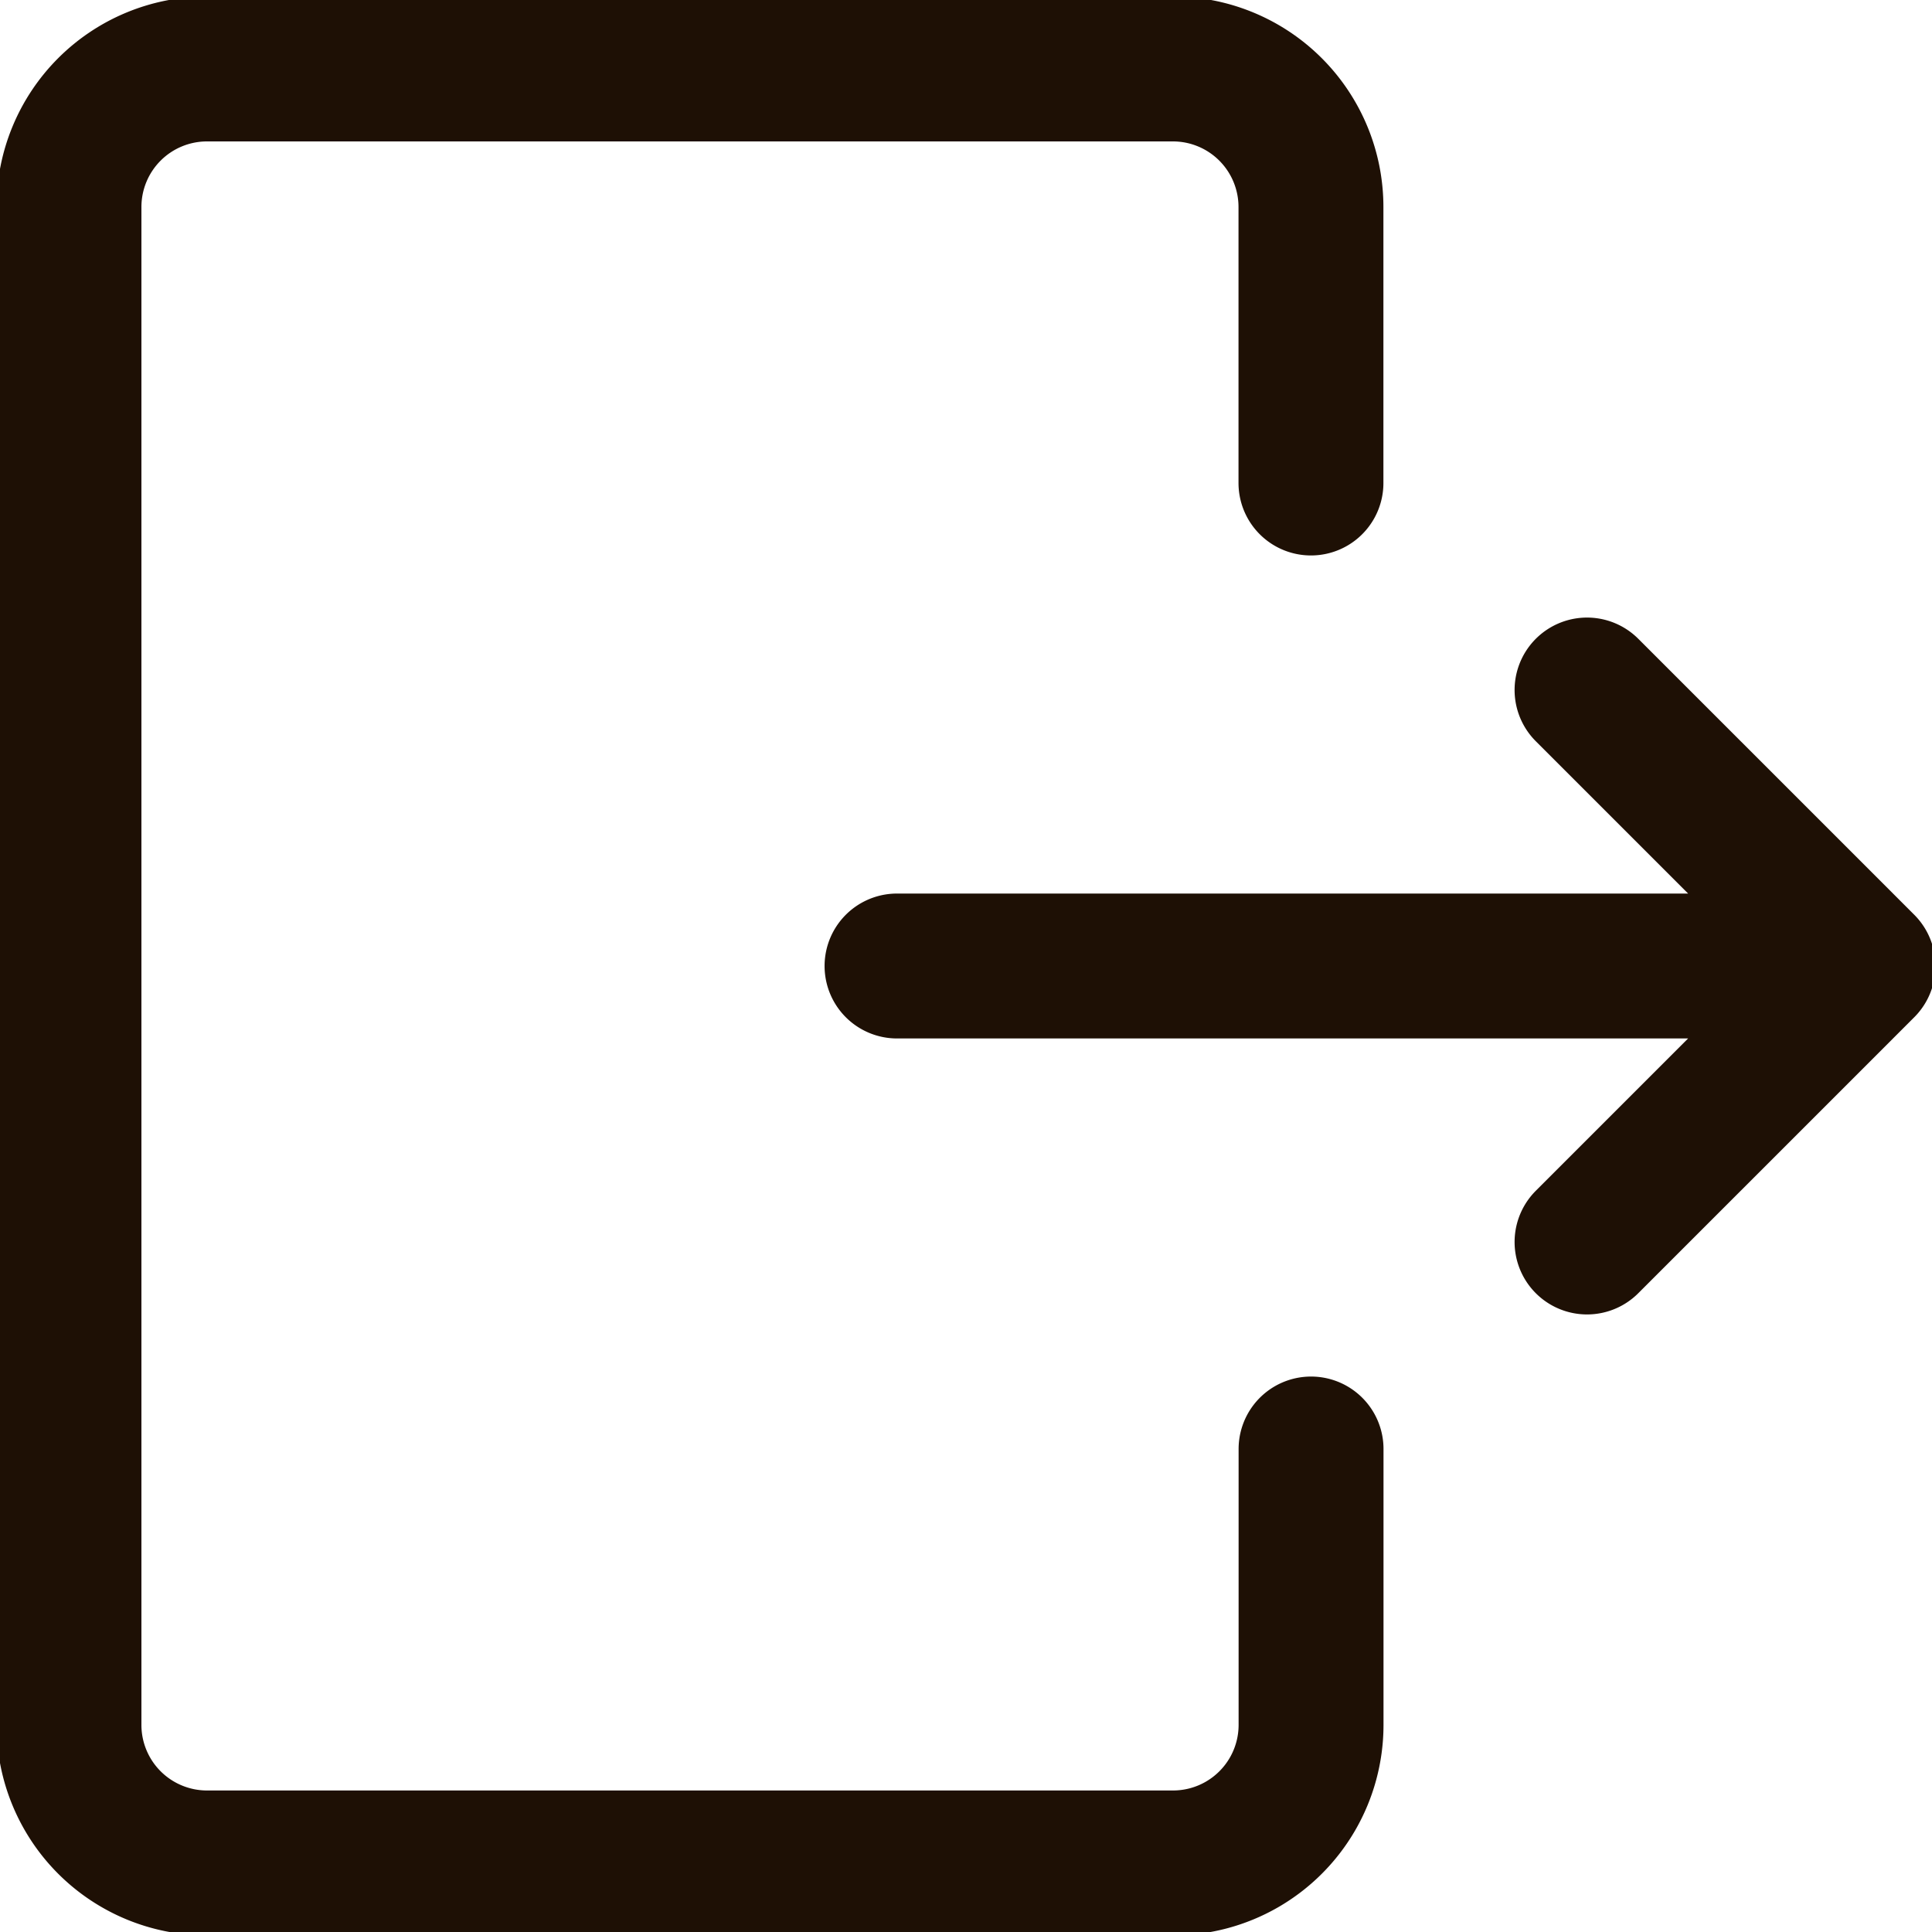 <svg width="20" height="20" fill="none" xmlns="http://www.w3.org/2000/svg"><g clip-path="url(#a)" stroke="#1E1005" stroke-width="1.5" stroke-linecap="round" stroke-linejoin="round"><path d="M13.572 15v2.857a1.429 1.429 0 0 1-1.43 1.428h-10a1.429 1.429 0 0 1-1.428-1.428V2.142A1.429 1.429 0 0 1 2.143.714h10a1.429 1.429 0 0 1 1.428 1.428V5m-4.285 5h10m-2.857-2.857L19.286 10l-2.857 2.857"/></g><defs><clipPath id="a"><path fill="#fff" d="M0 0h20v20H0z"/></clipPath></defs></svg>